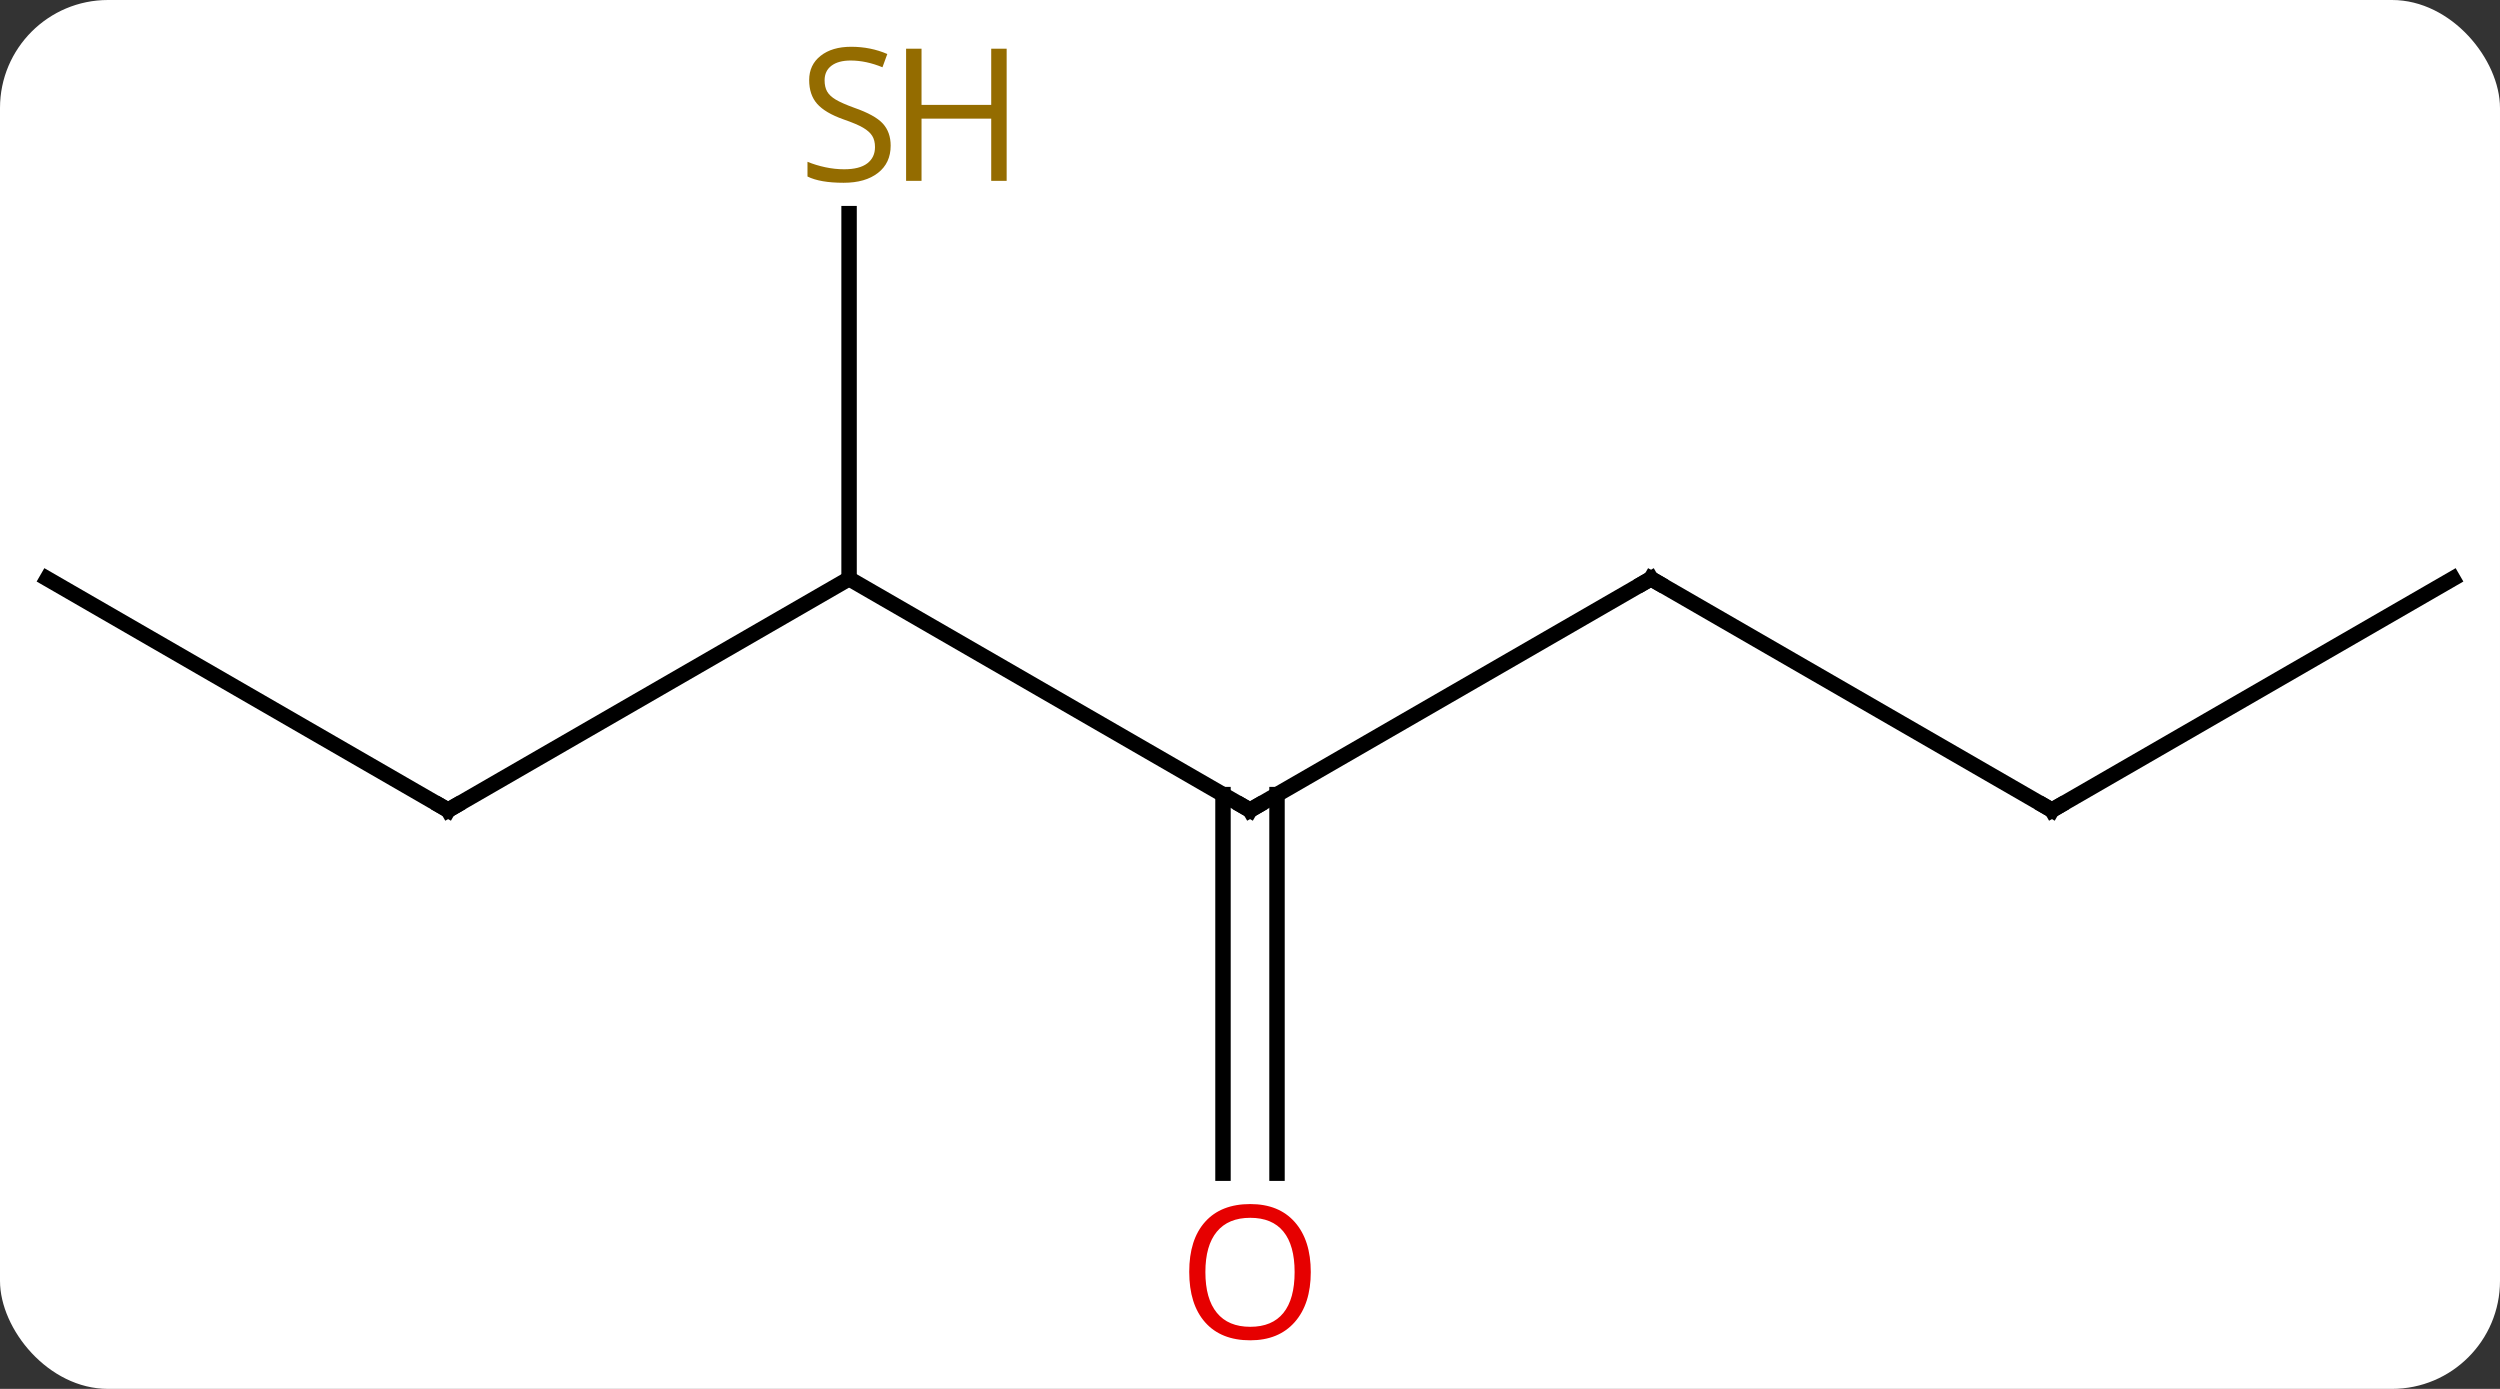<svg width="162" viewBox="0 0 162 90" style="fill-opacity:1; color-rendering:auto; color-interpolation:auto; text-rendering:auto; stroke:black; stroke-linecap:square; stroke-miterlimit:10; shape-rendering:auto; stroke-opacity:1; fill:black; stroke-dasharray:none; font-weight:normal; stroke-width:1; font-family:'Open Sans'; font-style:normal; stroke-linejoin:miter; font-size:12; stroke-dashoffset:0; image-rendering:auto;" height="90" class="cas-substance-image" xmlns:xlink="http://www.w3.org/1999/xlink" xmlns="http://www.w3.org/2000/svg"><rect x="0" y="0" width="162" height="90" fill="#333333" stroke="none"/><svg class="cas-substance-single-component"><rect y="0" x="0" width="162" stroke="none" ry="7" rx="7" height="90" fill="white" class="cas-substance-group"/><svg y="0" x="0" width="162" viewBox="0 0 162 90" style="fill:black;" height="90" class="cas-substance-single-component-image"><svg><g><g transform="translate(81,45)" style="text-rendering:geometricPrecision; color-rendering:optimizeQuality; color-interpolation:linearRGB; stroke-linecap:butt; image-rendering:optimizeQuality;"><line y2="-7.5" y1="7.5" x2="-25.98" x1="0" style="fill:none;"/><line y2="-7.5" y1="7.5" x2="25.98" x1="0" style="fill:none;"/><line y2="31.023" y1="6.49" x2="-1.75" x1="-1.75" style="fill:none;"/><line y2="31.023" y1="6.49" x2="1.75" x1="1.75" style="fill:none;"/><line y2="7.5" y1="-7.5" x2="-51.963" x1="-25.98" style="fill:none;"/><line y2="-31.156" y1="-7.5" x2="-25.98" x1="-25.98" style="fill:none;"/><line y2="7.5" y1="-7.5" x2="51.963" x1="25.98" style="fill:none;"/><line y2="-7.5" y1="7.5" x2="-77.943" x1="-51.963" style="fill:none;"/><line y2="-7.5" y1="7.5" x2="77.943" x1="51.963" style="fill:none;"/><path style="fill:none; stroke-miterlimit:5;" d="M-0.433 7.25 L0 7.5 L0.433 7.25"/><path style="fill:none; stroke-miterlimit:5;" d="M25.547 -7.25 L25.98 -7.5 L26.413 -7.25"/></g><g transform="translate(81,45)" style="stroke-linecap:butt; fill:rgb(230,0,0); text-rendering:geometricPrecision; color-rendering:optimizeQuality; image-rendering:optimizeQuality; font-family:'Open Sans'; stroke:rgb(230,0,0); color-interpolation:linearRGB; stroke-miterlimit:5;"><path style="stroke:none;" d="M3.938 37.43 Q3.938 39.492 2.898 40.672 Q1.859 41.852 0.016 41.852 Q-1.875 41.852 -2.906 40.688 Q-3.938 39.523 -3.938 37.414 Q-3.938 35.32 -2.906 34.172 Q-1.875 33.023 0.016 33.023 Q1.875 33.023 2.906 34.195 Q3.938 35.367 3.938 37.43 ZM-2.891 37.43 Q-2.891 39.164 -2.148 40.07 Q-1.406 40.977 0.016 40.977 Q1.438 40.977 2.164 40.078 Q2.891 39.18 2.891 37.43 Q2.891 35.695 2.164 34.805 Q1.438 33.914 0.016 33.914 Q-1.406 33.914 -2.148 34.812 Q-2.891 35.711 -2.891 37.43 Z"/><path style="fill:none; stroke:black;" d="M-51.53 7.25 L-51.963 7.5 L-52.396 7.25"/><path style="fill:rgb(148,108,0); stroke:none;" d="M-23.285 -35.562 Q-23.285 -34.438 -24.105 -33.797 Q-24.925 -33.156 -26.332 -33.156 Q-27.863 -33.156 -28.675 -33.562 L-28.675 -34.516 Q-28.144 -34.297 -27.527 -34.164 Q-26.91 -34.031 -26.3 -34.031 Q-25.3 -34.031 -24.8 -34.414 Q-24.3 -34.797 -24.3 -35.469 Q-24.3 -35.906 -24.48 -36.195 Q-24.66 -36.484 -25.074 -36.727 Q-25.488 -36.969 -26.347 -37.266 Q-27.535 -37.688 -28.05 -38.273 Q-28.566 -38.859 -28.566 -39.812 Q-28.566 -40.797 -27.824 -41.383 Q-27.082 -41.969 -25.847 -41.969 Q-24.582 -41.969 -23.503 -41.5 L-23.816 -40.641 Q-24.878 -41.078 -25.878 -41.078 Q-26.675 -41.078 -27.121 -40.742 Q-27.566 -40.406 -27.566 -39.797 Q-27.566 -39.359 -27.402 -39.07 Q-27.238 -38.781 -26.847 -38.547 Q-26.457 -38.312 -25.644 -38.016 Q-24.3 -37.547 -23.793 -36.992 Q-23.285 -36.438 -23.285 -35.562 Z"/><path style="fill:rgb(148,108,0); stroke:none;" d="M-15.769 -33.281 L-16.769 -33.281 L-16.769 -37.312 L-21.285 -37.312 L-21.285 -33.281 L-22.285 -33.281 L-22.285 -41.844 L-21.285 -41.844 L-21.285 -38.203 L-16.769 -38.203 L-16.769 -41.844 L-15.769 -41.844 L-15.769 -33.281 Z"/><path style="fill:none; stroke:black;" d="M51.53 7.25 L51.963 7.5 L52.396 7.25"/></g></g></svg></svg></svg></svg>